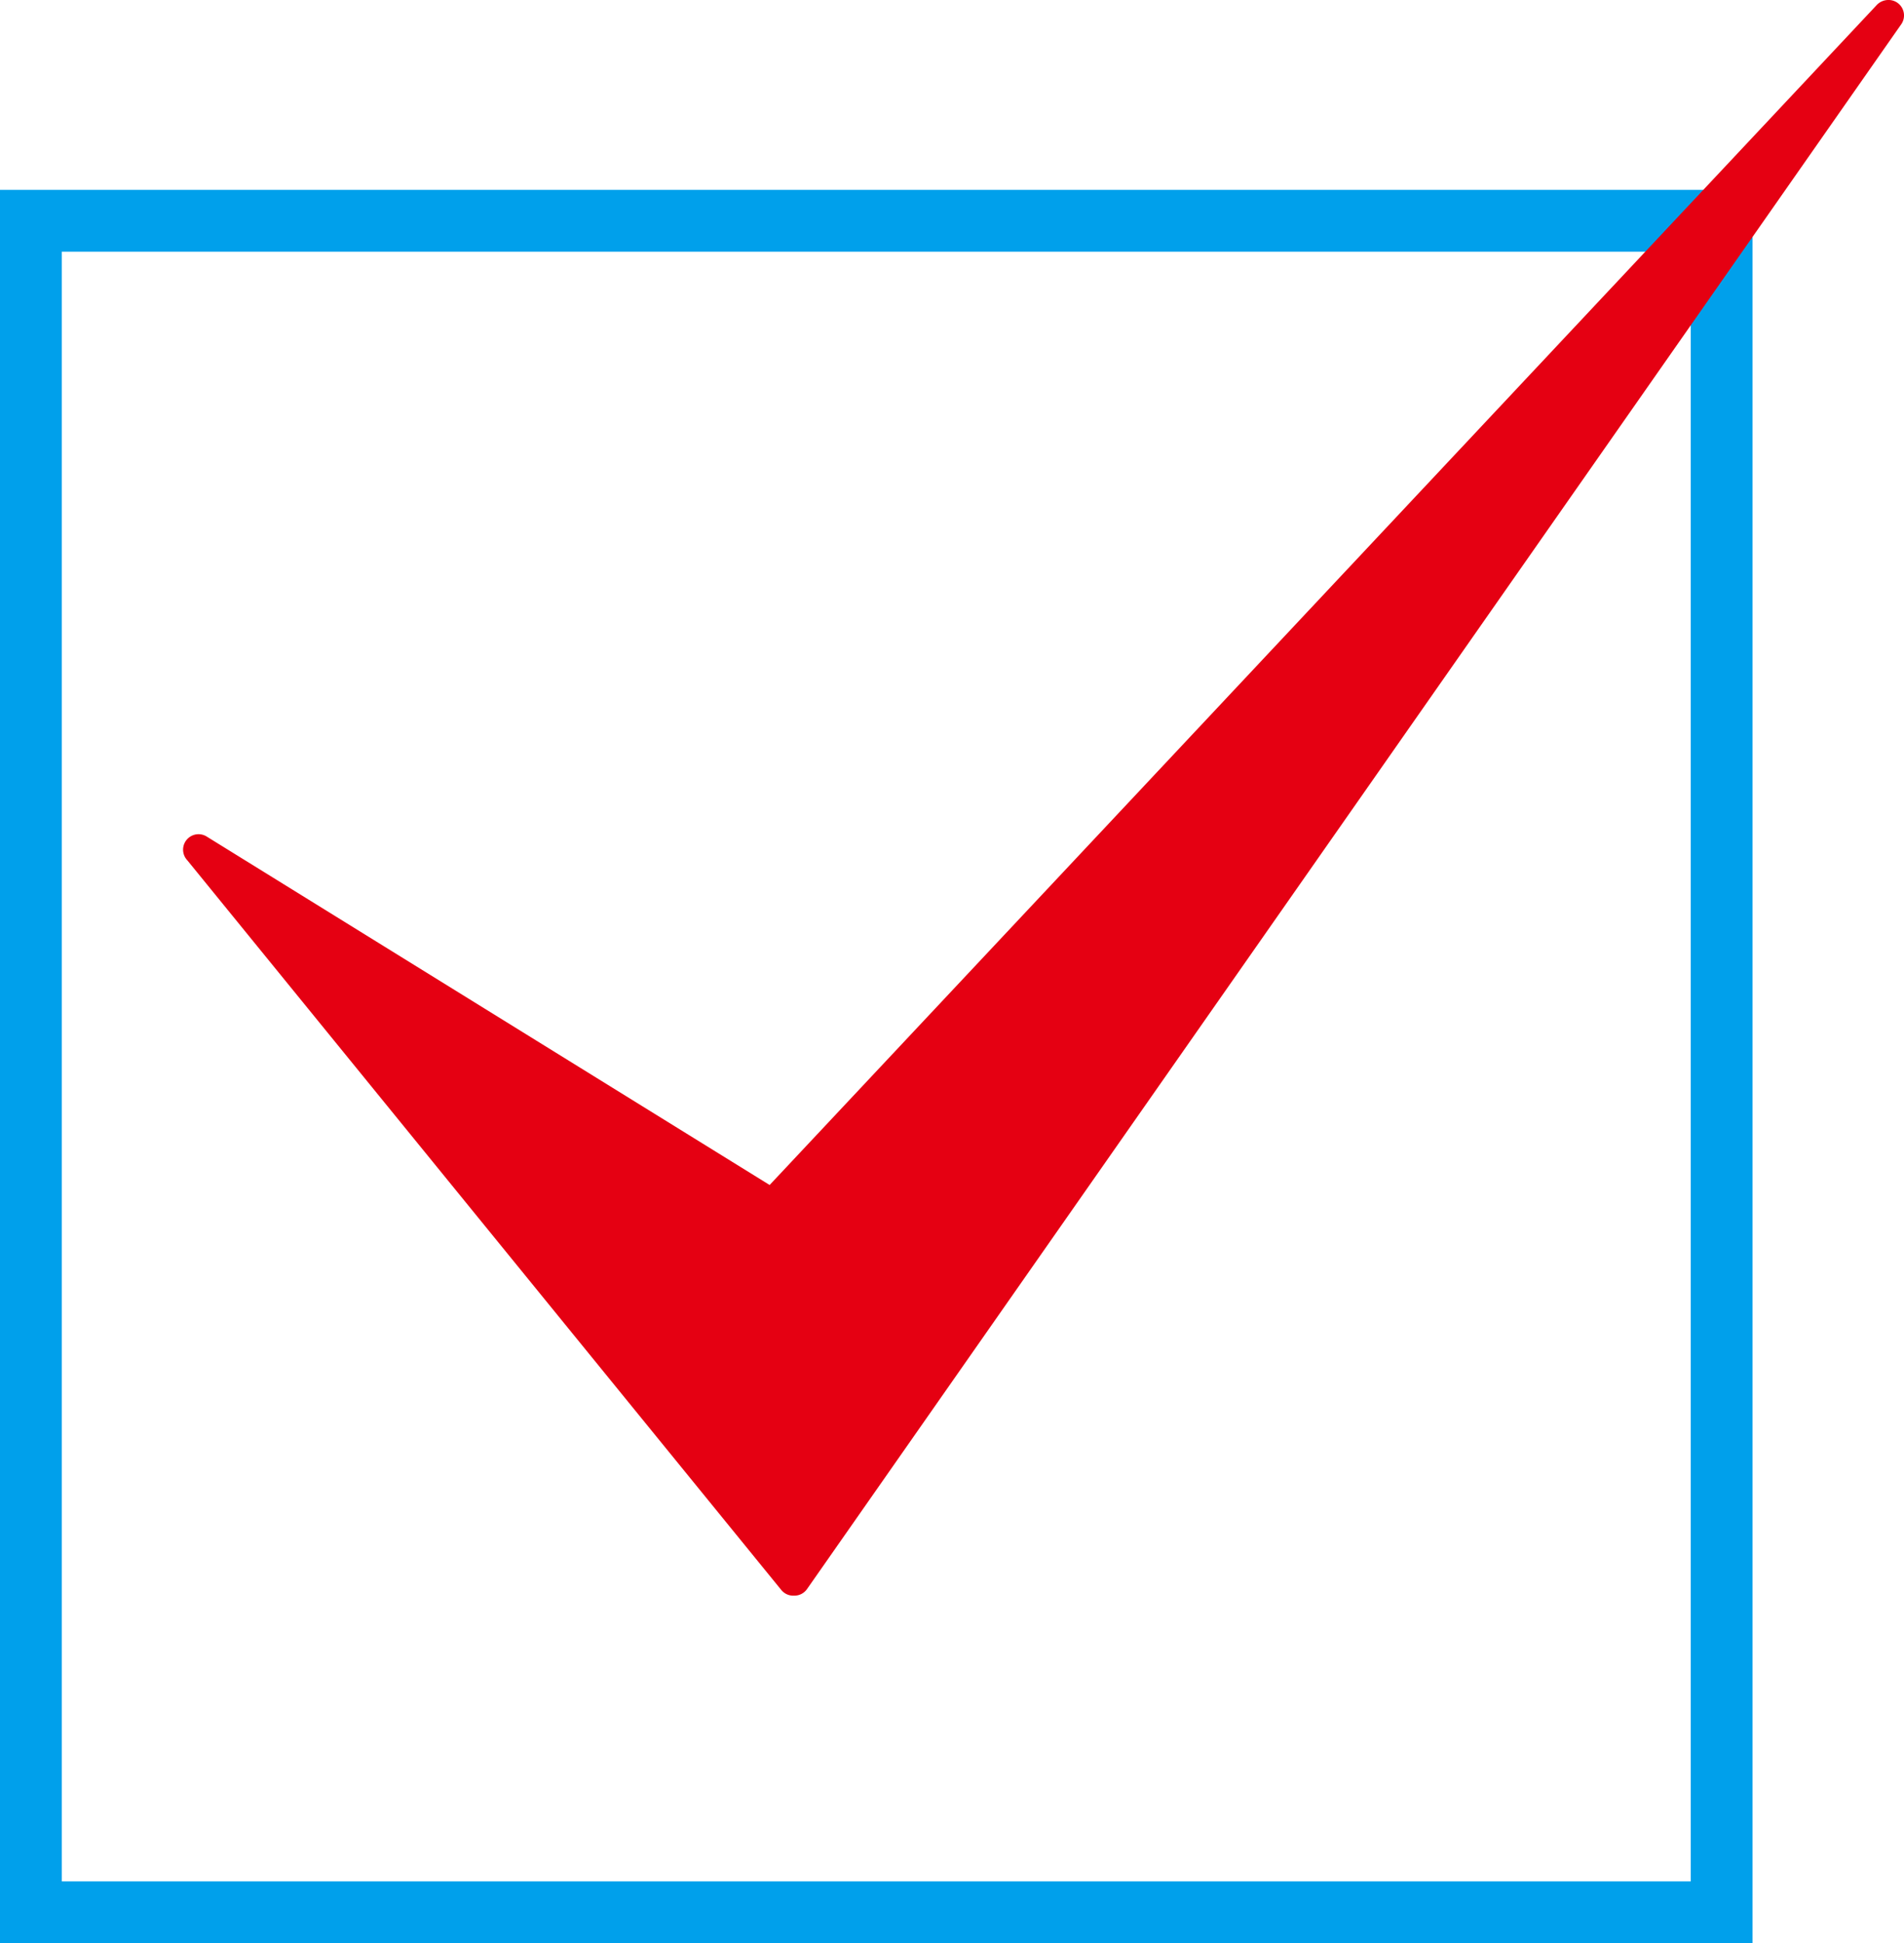 <svg xmlns="http://www.w3.org/2000/svg" viewBox="0 0 30.8 31.42"><title>service-check</title><g data-name="レイヤー 2"><g data-name="service_a"><path d="M27.35 4.07v26.35H1V4.07h26.35m1-1H0v28.35h28.35V3.07z" style="fill:#00a0eb"/><path d="M12.84 25.8a.25.25 0 0 1-.2-.09l-9.61-11.8a.25.25 0 0 1 .32-.38l9.1 5.63L30.36.08a.26.26 0 0 1 .18-.08.25.25 0 0 1 .21.4l-17.7 25.3a.25.25 0 0 1-.2.1z" style="fill:#e50012"/></g></g></svg>